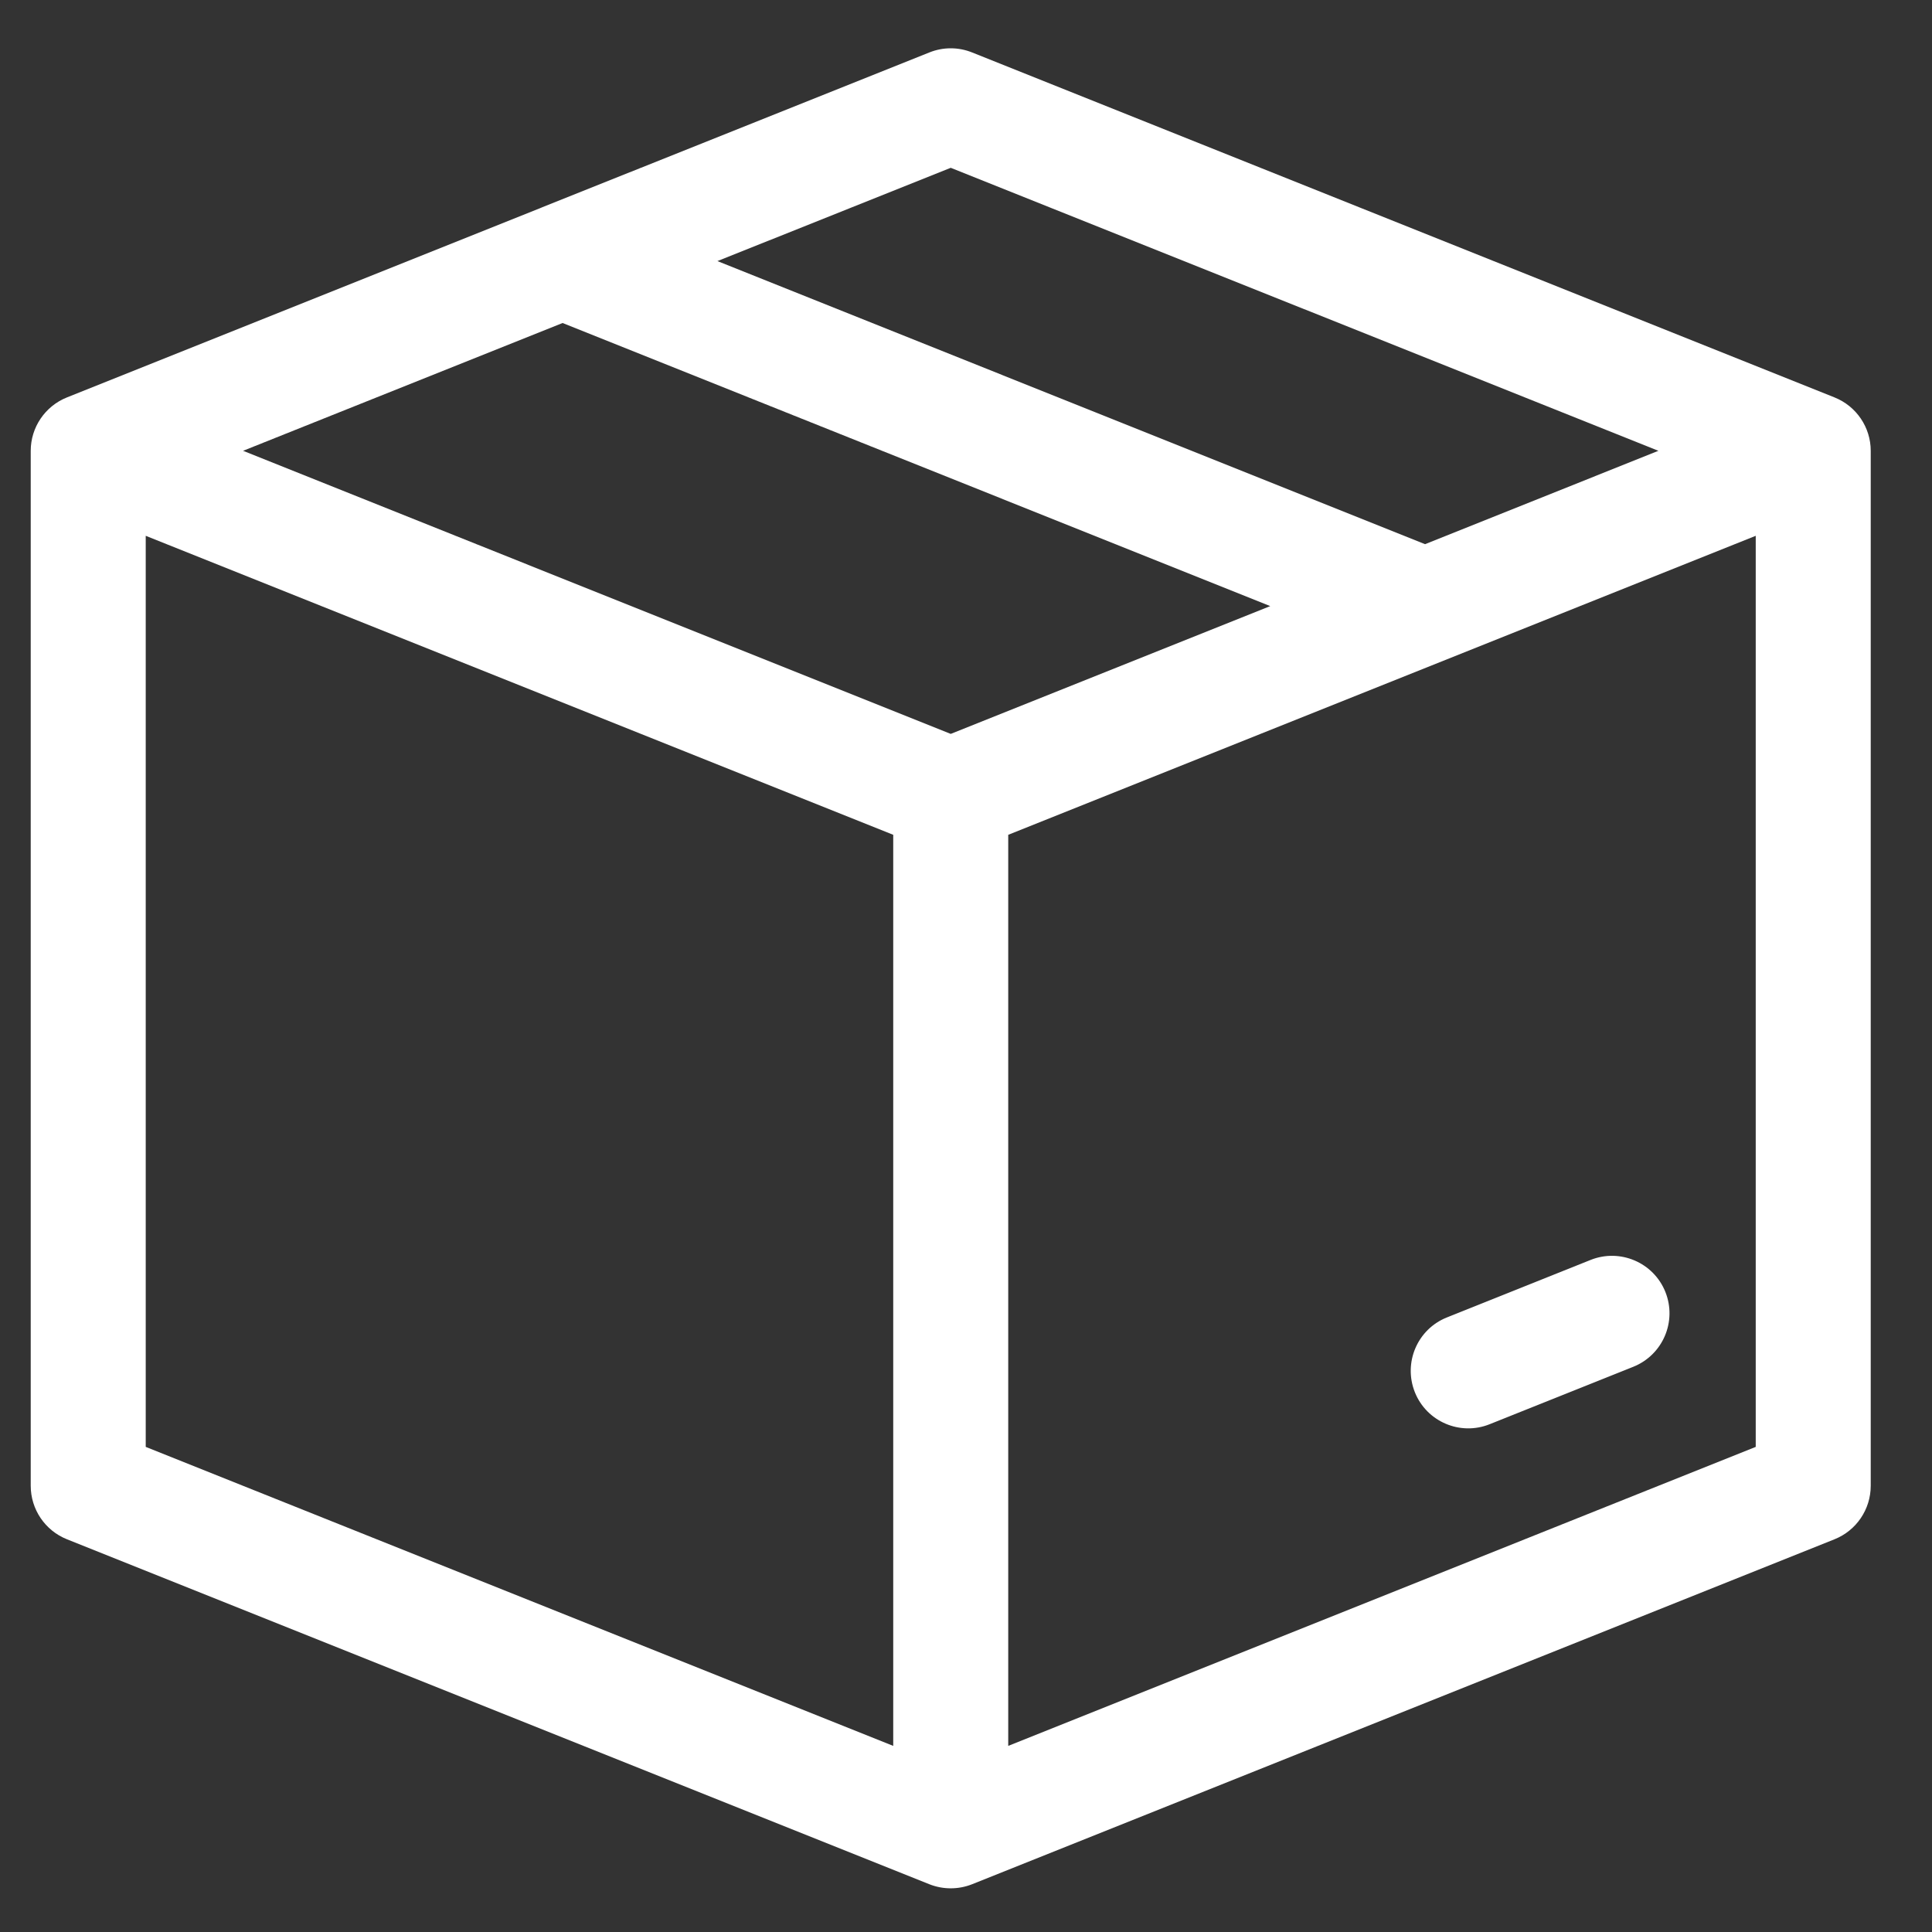 <svg width="21" height="21" viewBox="0 0 21 21" fill="none" xmlns="http://www.w3.org/2000/svg">
<rect x="0" y="0" width="21" height="21" fill="#333333" stroke="none"/>
<path fill-rule="evenodd" clip-rule="evenodd" d="M10.102 0.57C10.251 0.51 10.417 0.51 10.566 0.57L19.941 4.32C20.178 4.415 20.334 4.645 20.334 4.9V16.15C20.334 16.406 20.178 16.636 19.941 16.731L10.566 20.481C10.417 20.54 10.251 20.54 10.102 20.481L0.727 16.731C0.49 16.636 0.334 16.406 0.334 16.15V4.9C0.334 4.645 0.49 4.415 0.727 4.32L5.87 2.263C5.878 2.259 5.887 2.256 5.896 2.252L10.102 0.57ZM6.115 3.511L2.642 4.9L10.334 7.977L13.807 6.588L6.115 3.511ZM15.49 5.915L7.798 2.838L10.334 1.824L18.026 4.9L15.49 5.915ZM19.084 5.824L10.959 9.074V18.977L19.084 15.727V5.824ZM9.709 18.977V9.074L1.584 5.824V15.727L9.709 18.977ZM18.102 14.043C18.23 14.364 18.074 14.727 17.754 14.856L16.191 15.481C15.871 15.609 15.507 15.453 15.379 15.133C15.251 14.812 15.406 14.448 15.727 14.32L17.289 13.695C17.61 13.567 17.974 13.723 18.102 14.043Z" fill="white"/>
</svg>
